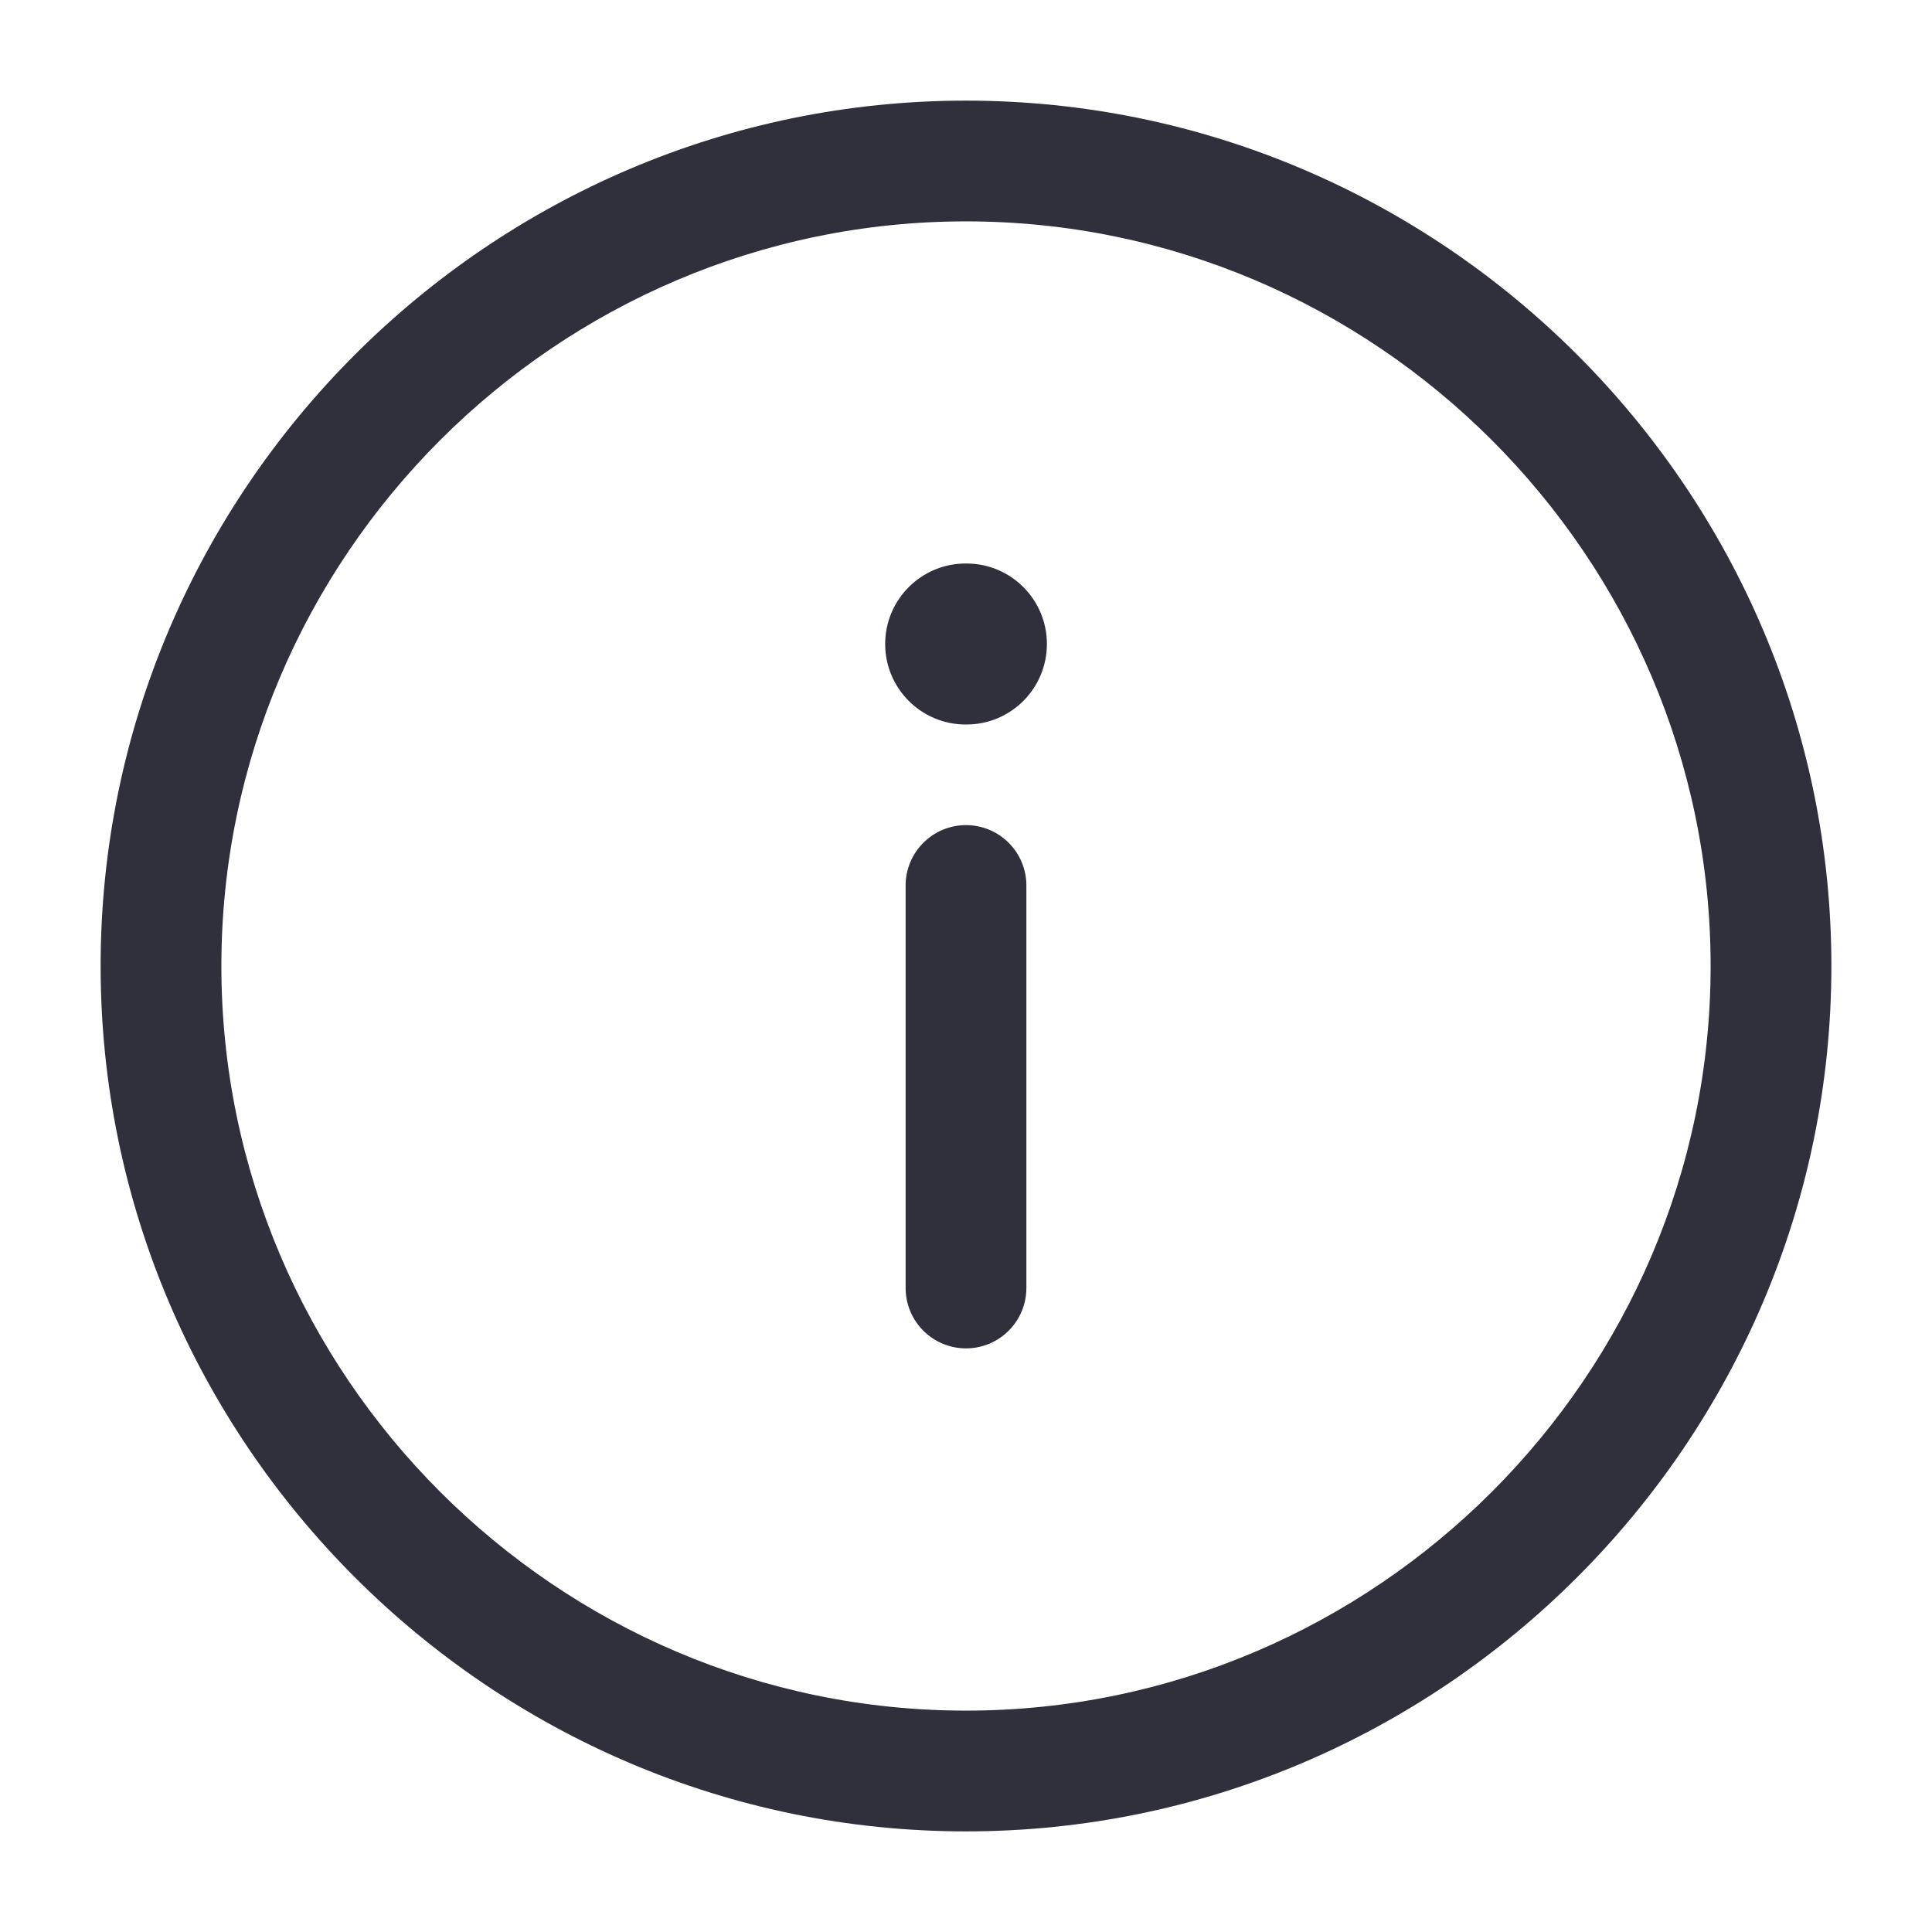 <svg width="24" height="24" viewBox="0 0 24 24" fill="none" xmlns="http://www.w3.org/2000/svg">
<path fill-rule="evenodd" clip-rule="evenodd" d="M22.75 12C22.75 17.914 17.914 22.75 12 22.75C6.086 22.75 1.25 17.914 1.25 12C1.25 6.086 6.086 1.25 12 1.25C17.914 1.25 22.75 6.086 22.75 12ZM12 21.25C17.086 21.25 21.25 17.086 21.25 12C21.25 6.914 17.086 2.75 12 2.75C6.914 2.75 2.75 6.914 2.75 12C2.75 17.086 6.914 21.25 12 21.25Z" fill="#302F3C"/>
<path fill-rule="evenodd" clip-rule="evenodd" d="M12 16.75C11.586 16.75 11.25 16.414 11.25 16L11.25 11C11.25 10.586 11.586 10.25 12 10.25C12.414 10.25 12.75 10.586 12.75 11L12.75 16C12.75 16.414 12.414 16.75 12 16.75Z" fill="#302F3C"/>
<path fill-rule="evenodd" clip-rule="evenodd" d="M13.005 8C13.005 8.552 12.558 9 12.005 9L11.996 9C11.444 9 10.996 8.552 10.996 8C10.996 7.448 11.444 7 11.996 7L12.005 7C12.558 7 13.005 7.448 13.005 8Z" fill="#302F3C"/>
</svg>
